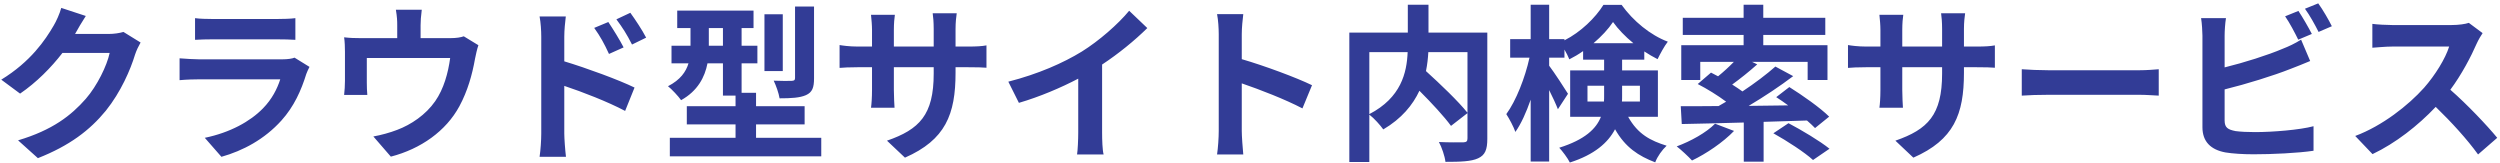 <svg width="476" height="31" viewBox="0 0 476 31" fill="none" xmlns="http://www.w3.org/2000/svg">
<path d="M16.336 3.04C15.6 4.16 14.768 5.6 14.384 6.304C14.352 6.368 14.32 6.4 14.288 6.464H20.72C21.712 6.464 22.768 6.304 23.504 6.08L26.768 8.096C26.416 8.704 25.968 9.6 25.712 10.4C24.848 13.248 23.024 17.504 20.144 21.088C17.104 24.8 13.232 27.744 7.216 30.112L3.44 26.72C10 24.768 13.552 21.984 16.336 18.816C18.512 16.32 20.368 12.48 20.88 10.08H11.888C9.744 12.864 6.96 15.68 3.824 17.824L0.24 15.168C5.84 11.744 8.624 7.616 10.224 4.864C10.704 4.064 11.376 2.592 11.664 1.504L16.336 3.04ZM37.136 3.456C38.032 3.584 39.376 3.616 40.464 3.616H52.784C53.776 3.616 55.344 3.584 56.24 3.456V7.584C55.376 7.52 53.872 7.488 52.72 7.488H40.464C39.44 7.488 38.064 7.52 37.136 7.584V3.456ZM58.928 12.736C58.704 13.152 58.448 13.728 58.32 14.08C57.36 17.184 55.984 20.288 53.584 22.944C50.352 26.528 46.256 28.704 42.16 29.856L38.992 26.24C43.792 25.248 47.632 23.136 50.064 20.64C51.792 18.88 52.784 16.896 53.36 15.104H37.904C37.136 15.104 35.536 15.136 34.192 15.264V11.104C35.536 11.2 36.912 11.296 37.904 11.296H53.744C54.768 11.296 55.632 11.168 56.08 10.976L58.928 12.736ZM80.304 1.856C80.144 3.232 80.08 3.904 80.08 4.8V7.264H85.648C86.992 7.264 87.76 7.104 88.304 6.912L91.088 8.608C90.832 9.312 90.576 10.528 90.448 11.168C89.904 14.24 89.04 17.312 87.472 20.224C84.912 24.96 80.112 28.352 74.416 29.824L71.088 25.984C72.528 25.728 74.288 25.248 75.6 24.736C78.256 23.744 81.072 21.856 82.864 19.264C84.496 16.928 85.328 13.888 85.712 11.04H69.84V15.712C69.84 16.448 69.872 17.44 69.936 18.08H65.52C65.616 17.28 65.68 16.256 65.68 15.392V9.856C65.68 9.152 65.648 7.872 65.52 7.104C66.608 7.232 67.568 7.264 68.784 7.264H75.632V4.8C75.632 3.904 75.6 3.232 75.376 1.856H80.304ZM115.824 4.192C116.72 5.536 118 7.584 118.736 9.024L115.952 10.272C115.024 8.256 114.32 6.976 113.136 5.312L115.824 4.192ZM120.016 2.432C120.944 3.712 122.288 5.728 123.024 7.168L120.336 8.48C119.312 6.464 118.544 5.28 117.36 3.68L120.016 2.432ZM103.056 25.408V7.008C103.056 5.856 102.96 4.288 102.736 3.136H107.728C107.6 4.256 107.44 5.664 107.44 7.008V11.68C111.696 12.96 117.872 15.232 120.816 16.672L119.024 21.12C115.696 19.36 110.896 17.504 107.44 16.352V25.408C107.44 26.304 107.6 28.544 107.76 29.856H102.736C102.928 28.608 103.056 26.656 103.056 25.408ZM154.992 1.248V14.912C154.992 16.672 154.672 17.568 153.456 18.112C152.304 18.624 150.672 18.72 148.432 18.72C148.272 17.728 147.76 16.288 147.312 15.36C148.752 15.424 150.288 15.424 150.768 15.392C151.216 15.36 151.376 15.264 151.376 14.848V1.248H154.992ZM149.04 2.72V13.536H145.552V2.72H149.04ZM134.96 8.704H137.648V5.344H134.96V8.704ZM143.952 26.24H156.368V29.76H127.536V26.24H140.048V23.68H130.768V20.224H140.048V18.208H137.648V12.064H134.704C134.192 14.688 132.848 17.312 129.68 19.072C129.2 18.368 127.856 16.928 127.184 16.416C129.552 15.2 130.608 13.664 131.088 12.064H127.856V8.704H131.472V5.344H128.944V2.016H143.472V5.344H141.2V8.704H144.208V12.064H141.2V17.664H143.952V20.224H153.2V23.68H143.952V26.24ZM181.936 13.856C181.936 21.792 180.016 26.624 172.304 30.016L168.88 26.784C175.056 24.64 177.776 21.888 177.776 14.016V12.8H170.192V17.152C170.192 18.56 170.288 19.872 170.32 20.512H165.84C165.936 19.872 166.032 18.592 166.032 17.152V12.8H163.312C161.712 12.8 160.56 12.864 159.856 12.928V8.576C160.4 8.672 161.712 8.864 163.312 8.864H166.032V5.696C166.032 4.768 165.936 3.776 165.84 2.816H170.384C170.288 3.424 170.192 4.448 170.192 5.696V8.864H177.776V5.504C177.776 4.224 177.68 3.168 177.584 2.528H182.16C182.064 3.168 181.936 4.224 181.936 5.504V8.864H184.304C186 8.864 186.96 8.8 187.824 8.64V12.896C187.12 12.832 186 12.8 184.304 12.8H181.936V13.856ZM191.984 15.552C197.712 14.08 202.416 12 205.968 9.824C209.264 7.776 212.912 4.576 214.992 2.048L218.448 5.344C216.016 7.744 212.944 10.24 209.84 12.288V25.216C209.84 26.624 209.904 28.608 210.128 29.408H205.072C205.2 28.64 205.296 26.624 205.296 25.216V14.976C202 16.704 197.936 18.432 194 19.584L191.984 15.552ZM232.048 24.928V6.528C232.048 5.408 231.952 3.808 231.728 2.688H236.72C236.592 3.808 236.432 5.216 236.432 6.528V11.264C240.72 12.512 246.864 14.784 249.808 16.224L247.984 20.64C244.688 18.912 239.888 17.056 236.432 15.872V24.928C236.432 25.856 236.592 28.096 236.72 29.408H231.728C231.92 28.128 232.048 26.208 232.048 24.928ZM279.408 9.92H271.952C271.888 11.104 271.76 12.288 271.504 13.536C274.224 16 277.648 19.264 279.408 21.472V9.92ZM260.72 9.92V21.728C266.768 18.592 267.856 13.856 268.016 9.92H260.72ZM283.184 6.208V26.432C283.184 28.48 282.768 29.536 281.424 30.144C280.112 30.752 278.064 30.816 275.216 30.816C275.088 29.728 274.512 28.032 273.968 27.04C275.856 27.136 278 27.104 278.608 27.104C279.216 27.072 279.408 26.912 279.408 26.336V21.536L276.272 23.968C274.992 22.208 272.592 19.616 270.256 17.28C269.008 19.968 266.864 22.592 263.376 24.64C262.832 23.872 261.648 22.528 260.72 21.824V30.848H256.912V6.208H268.048V0.896H271.984V6.208H283.184ZM302.256 19.328H305.392C305.424 18.976 305.424 18.592 305.424 18.24V16.32H302.256V19.328ZM312.24 16.32H308.848V18.336C308.848 18.656 308.848 19.008 308.816 19.328H312.24V16.32ZM303.408 8.224H310.992C309.456 6.976 308.08 5.536 307.12 4.192C306.224 5.536 304.912 6.944 303.408 8.224ZM315.664 22.24H310C311.856 25.568 314.256 26.784 317.328 27.744C316.464 28.544 315.568 29.792 315.152 30.912C311.984 29.696 309.456 28.064 307.504 24.608C306.16 27.168 303.6 29.44 298.896 30.944C298.544 30.176 297.456 28.736 296.88 28.128C301.776 26.592 303.92 24.512 304.816 22.24H298.96V13.408H305.424V11.36H301.424V9.728C300.56 10.336 299.696 10.848 298.8 11.296C298.576 10.752 298.256 10.08 297.872 9.44V10.976H294.96V12.512C295.824 13.632 298.064 17.056 298.544 17.856L296.624 20.8C296.272 19.872 295.632 18.496 294.96 17.152V30.752H291.44V18.976C290.608 21.376 289.616 23.584 288.528 25.12C288.176 24.096 287.376 22.624 286.8 21.728C288.656 19.2 290.384 14.784 291.216 10.976H287.536V7.456H291.44V0.896H294.96V7.456H297.872V7.68C300.976 6.112 303.76 3.392 305.296 0.928H308.752C310.96 4 314.224 6.688 317.552 7.936C316.848 8.832 316.112 10.24 315.6 11.264C314.768 10.848 313.904 10.336 313.072 9.792V11.36H308.848V13.408H315.664V22.24ZM326.544 23.552L330.16 24.928C328.08 27.104 324.848 29.28 322.16 30.56C321.488 29.824 320.08 28.512 319.248 27.872C321.936 26.88 324.88 25.248 326.544 23.552ZM344.048 22.944L335.792 23.2V30.784H332.016V23.328C327.568 23.456 323.472 23.552 320.208 23.616L320.016 20.224C322.032 20.224 324.496 20.224 327.216 20.192C327.696 19.936 328.176 19.648 328.656 19.36C327.12 18.208 325.008 16.896 323.248 16L325.776 13.824C326.192 14.048 326.672 14.272 327.12 14.528C328.144 13.696 329.232 12.704 330.128 11.776H323.728V15.232H320.112V8.608H331.984V6.656H320.4V3.392H331.984V0.896H335.728V3.392H347.536V6.656H335.728V8.608H347.952V15.232H344.176V11.776H333.584L334.576 12.256C333.04 13.632 331.312 15.008 329.808 16.096C330.512 16.544 331.184 16.992 331.76 17.408C334.128 15.84 336.368 14.144 338.032 12.672L341.424 14.496C338.896 16.416 335.856 18.432 332.944 20.16C335.376 20.128 337.904 20.096 340.464 20.064C339.696 19.488 338.928 18.976 338.192 18.496L340.688 16.576C343.184 18.144 346.576 20.512 348.272 22.208L345.584 24.384C345.168 23.968 344.656 23.456 344.048 22.944ZM337.648 25.376L340.528 23.456C343.024 24.768 346.512 26.848 348.336 28.32L345.2 30.464C343.632 29.024 340.24 26.816 337.648 25.376ZM373.936 13.856C373.936 21.792 372.016 26.624 364.304 30.016L360.88 26.784C367.056 24.64 369.776 21.888 369.776 14.016V12.8H362.192V17.152C362.192 18.56 362.288 19.872 362.32 20.512H357.84C357.936 19.872 358.032 18.592 358.032 17.152V12.8H355.312C353.712 12.8 352.56 12.864 351.856 12.928V8.576C352.4 8.672 353.712 8.864 355.312 8.864H358.032V5.696C358.032 4.768 357.936 3.776 357.84 2.816H362.384C362.288 3.424 362.192 4.448 362.192 5.696V8.864H369.776V5.504C369.776 4.224 369.68 3.168 369.584 2.528H374.16C374.064 3.168 373.936 4.224 373.936 5.504V8.864H376.304C378 8.864 378.96 8.8 379.824 8.64V12.896C379.12 12.832 378 12.8 376.304 12.8H373.936V13.856ZM384.944 13.184C386.096 13.28 388.432 13.376 390.096 13.376H407.28C408.784 13.376 410.192 13.248 411.024 13.184V18.208C410.256 18.176 408.624 18.048 407.28 18.048H390.096C388.272 18.048 386.128 18.112 384.944 18.208V13.184ZM437.616 2.08C438.416 3.264 439.568 5.28 440.176 6.464L437.584 7.552C436.944 6.24 435.952 4.352 435.088 3.104L437.616 2.08ZM441.392 0.64C442.256 1.824 443.44 3.872 443.984 4.992L441.456 6.08C440.784 4.736 439.76 2.88 438.864 1.664L441.392 0.64ZM423.824 3.456C423.664 4.416 423.568 5.888 423.568 6.784V12.832C427.344 11.904 431.792 10.496 434.64 9.28C435.792 8.832 436.88 8.32 438.128 7.552L439.856 11.616C438.608 12.128 437.168 12.736 436.112 13.12C432.88 14.4 427.728 16 423.568 17.024V22.944C423.568 24.32 424.208 24.672 425.648 24.96C426.608 25.088 427.92 25.152 429.36 25.152C432.688 25.152 437.872 24.736 440.496 24.032V28.704C437.488 29.152 432.624 29.376 429.104 29.376C427.024 29.376 425.104 29.248 423.728 29.024C420.944 28.512 419.344 26.976 419.344 24.224V6.784C419.344 6.08 419.248 4.416 419.088 3.456H423.824ZM472.688 6.304C472.432 6.656 471.856 7.648 471.568 8.288C470.48 10.784 468.688 14.208 466.544 17.088C469.712 19.84 473.584 23.936 475.472 26.24L471.824 29.408C469.744 26.528 466.768 23.264 463.76 20.352C460.368 23.936 456.112 27.264 451.728 29.344L448.432 25.888C453.584 23.968 458.544 20.064 461.552 16.704C463.664 14.304 465.616 11.136 466.32 8.864H455.472C454.128 8.864 452.368 9.056 451.696 9.088V4.544C452.56 4.672 454.512 4.768 455.472 4.768H466.768C468.144 4.768 469.424 4.576 470.064 4.352L472.688 6.304Z" fill="#323C96"/>
</svg>
